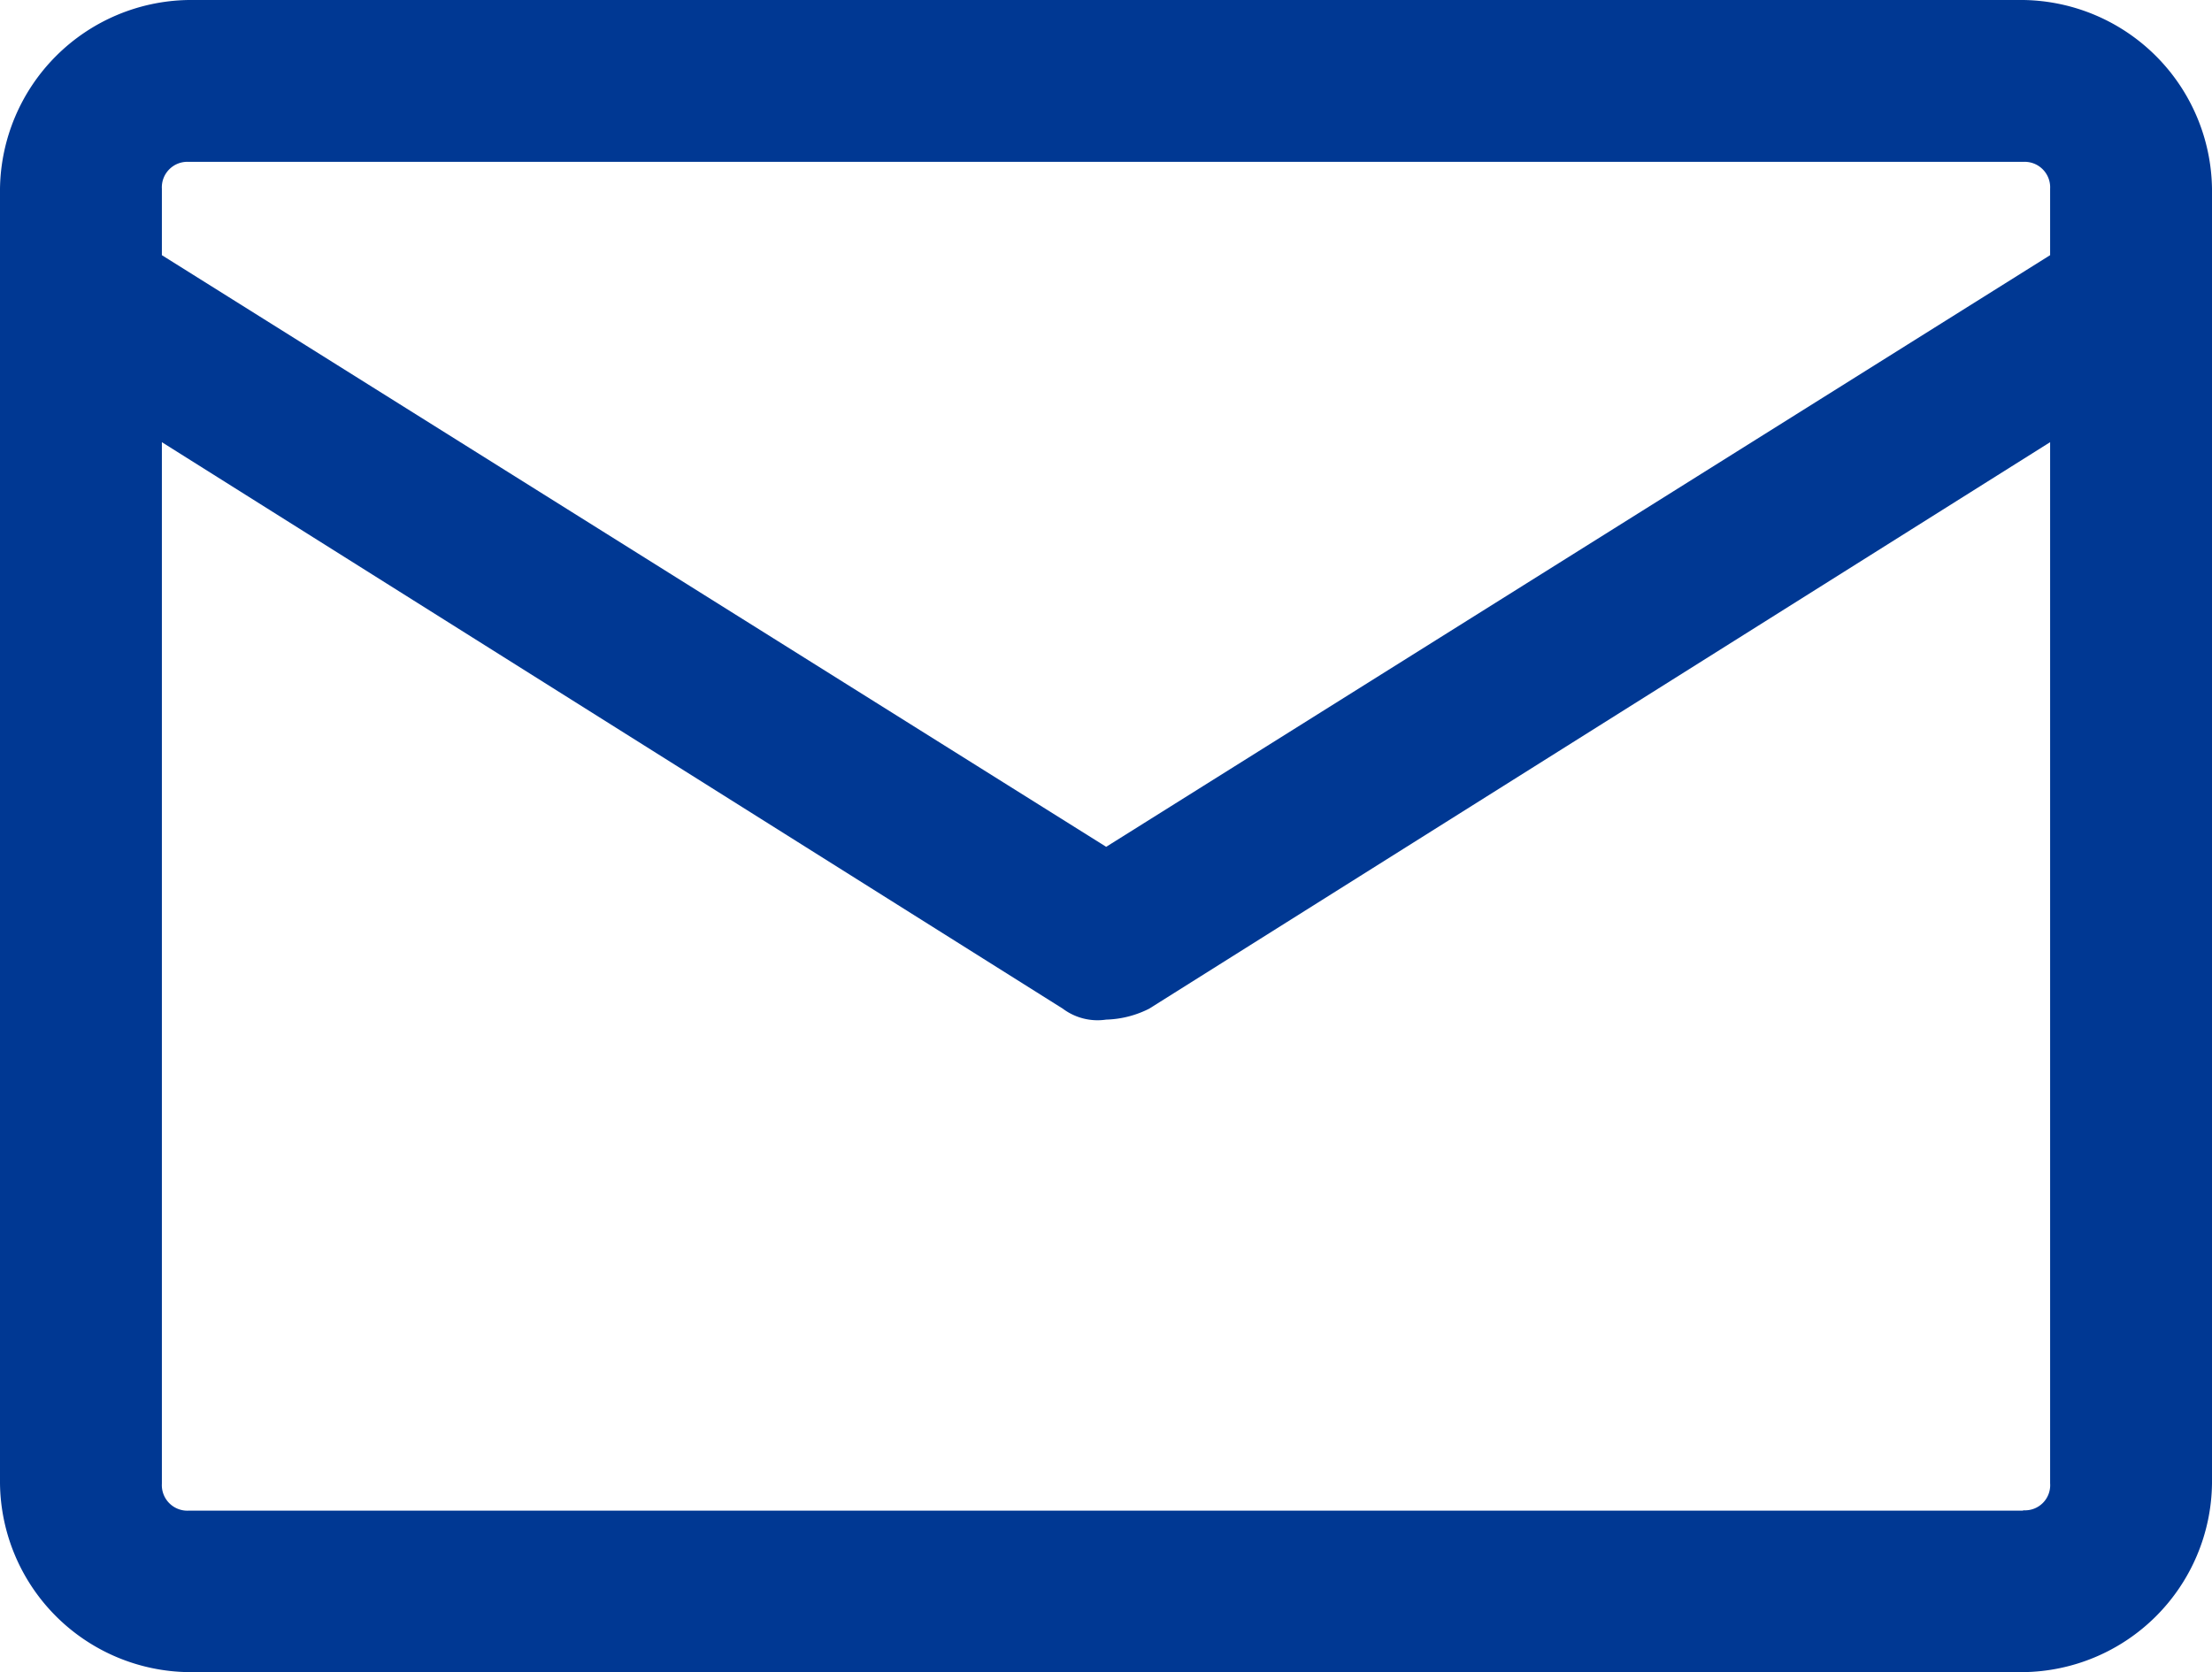 <svg xmlns="http://www.w3.org/2000/svg" viewBox="0 0 60.67 45.87"><defs><style>.cls-1{fill:#003893;}</style></defs><title>icon-mail</title><g id="图层_2" data-name="图层 2"><g id="图层_1-2" data-name="图层 1"><path class="cls-1" d="M55.49,0H5.18A5.25,5.25,0,0,0,0,5.18V40.69a5.24,5.24,0,0,0,5.18,5.18H55.49a5.24,5.24,0,0,0,5.18-5.18V5.18A5.25,5.25,0,0,0,55.49,0ZM5.18,4.44H55.49a.7.7,0,0,1,.74.74V7L30.34,23.23,4.44,7V5.18a.7.7,0,0,1,.74-.74Zm50.31,37H5.18a.7.7,0,0,1-.74-.74V12.13L29.15,27.67a1.59,1.59,0,0,0,1.19.3,2.77,2.77,0,0,0,1.18-.3L56.23,12.13V40.69a.69.69,0,0,1-.74.74Z"/></g></g></svg>